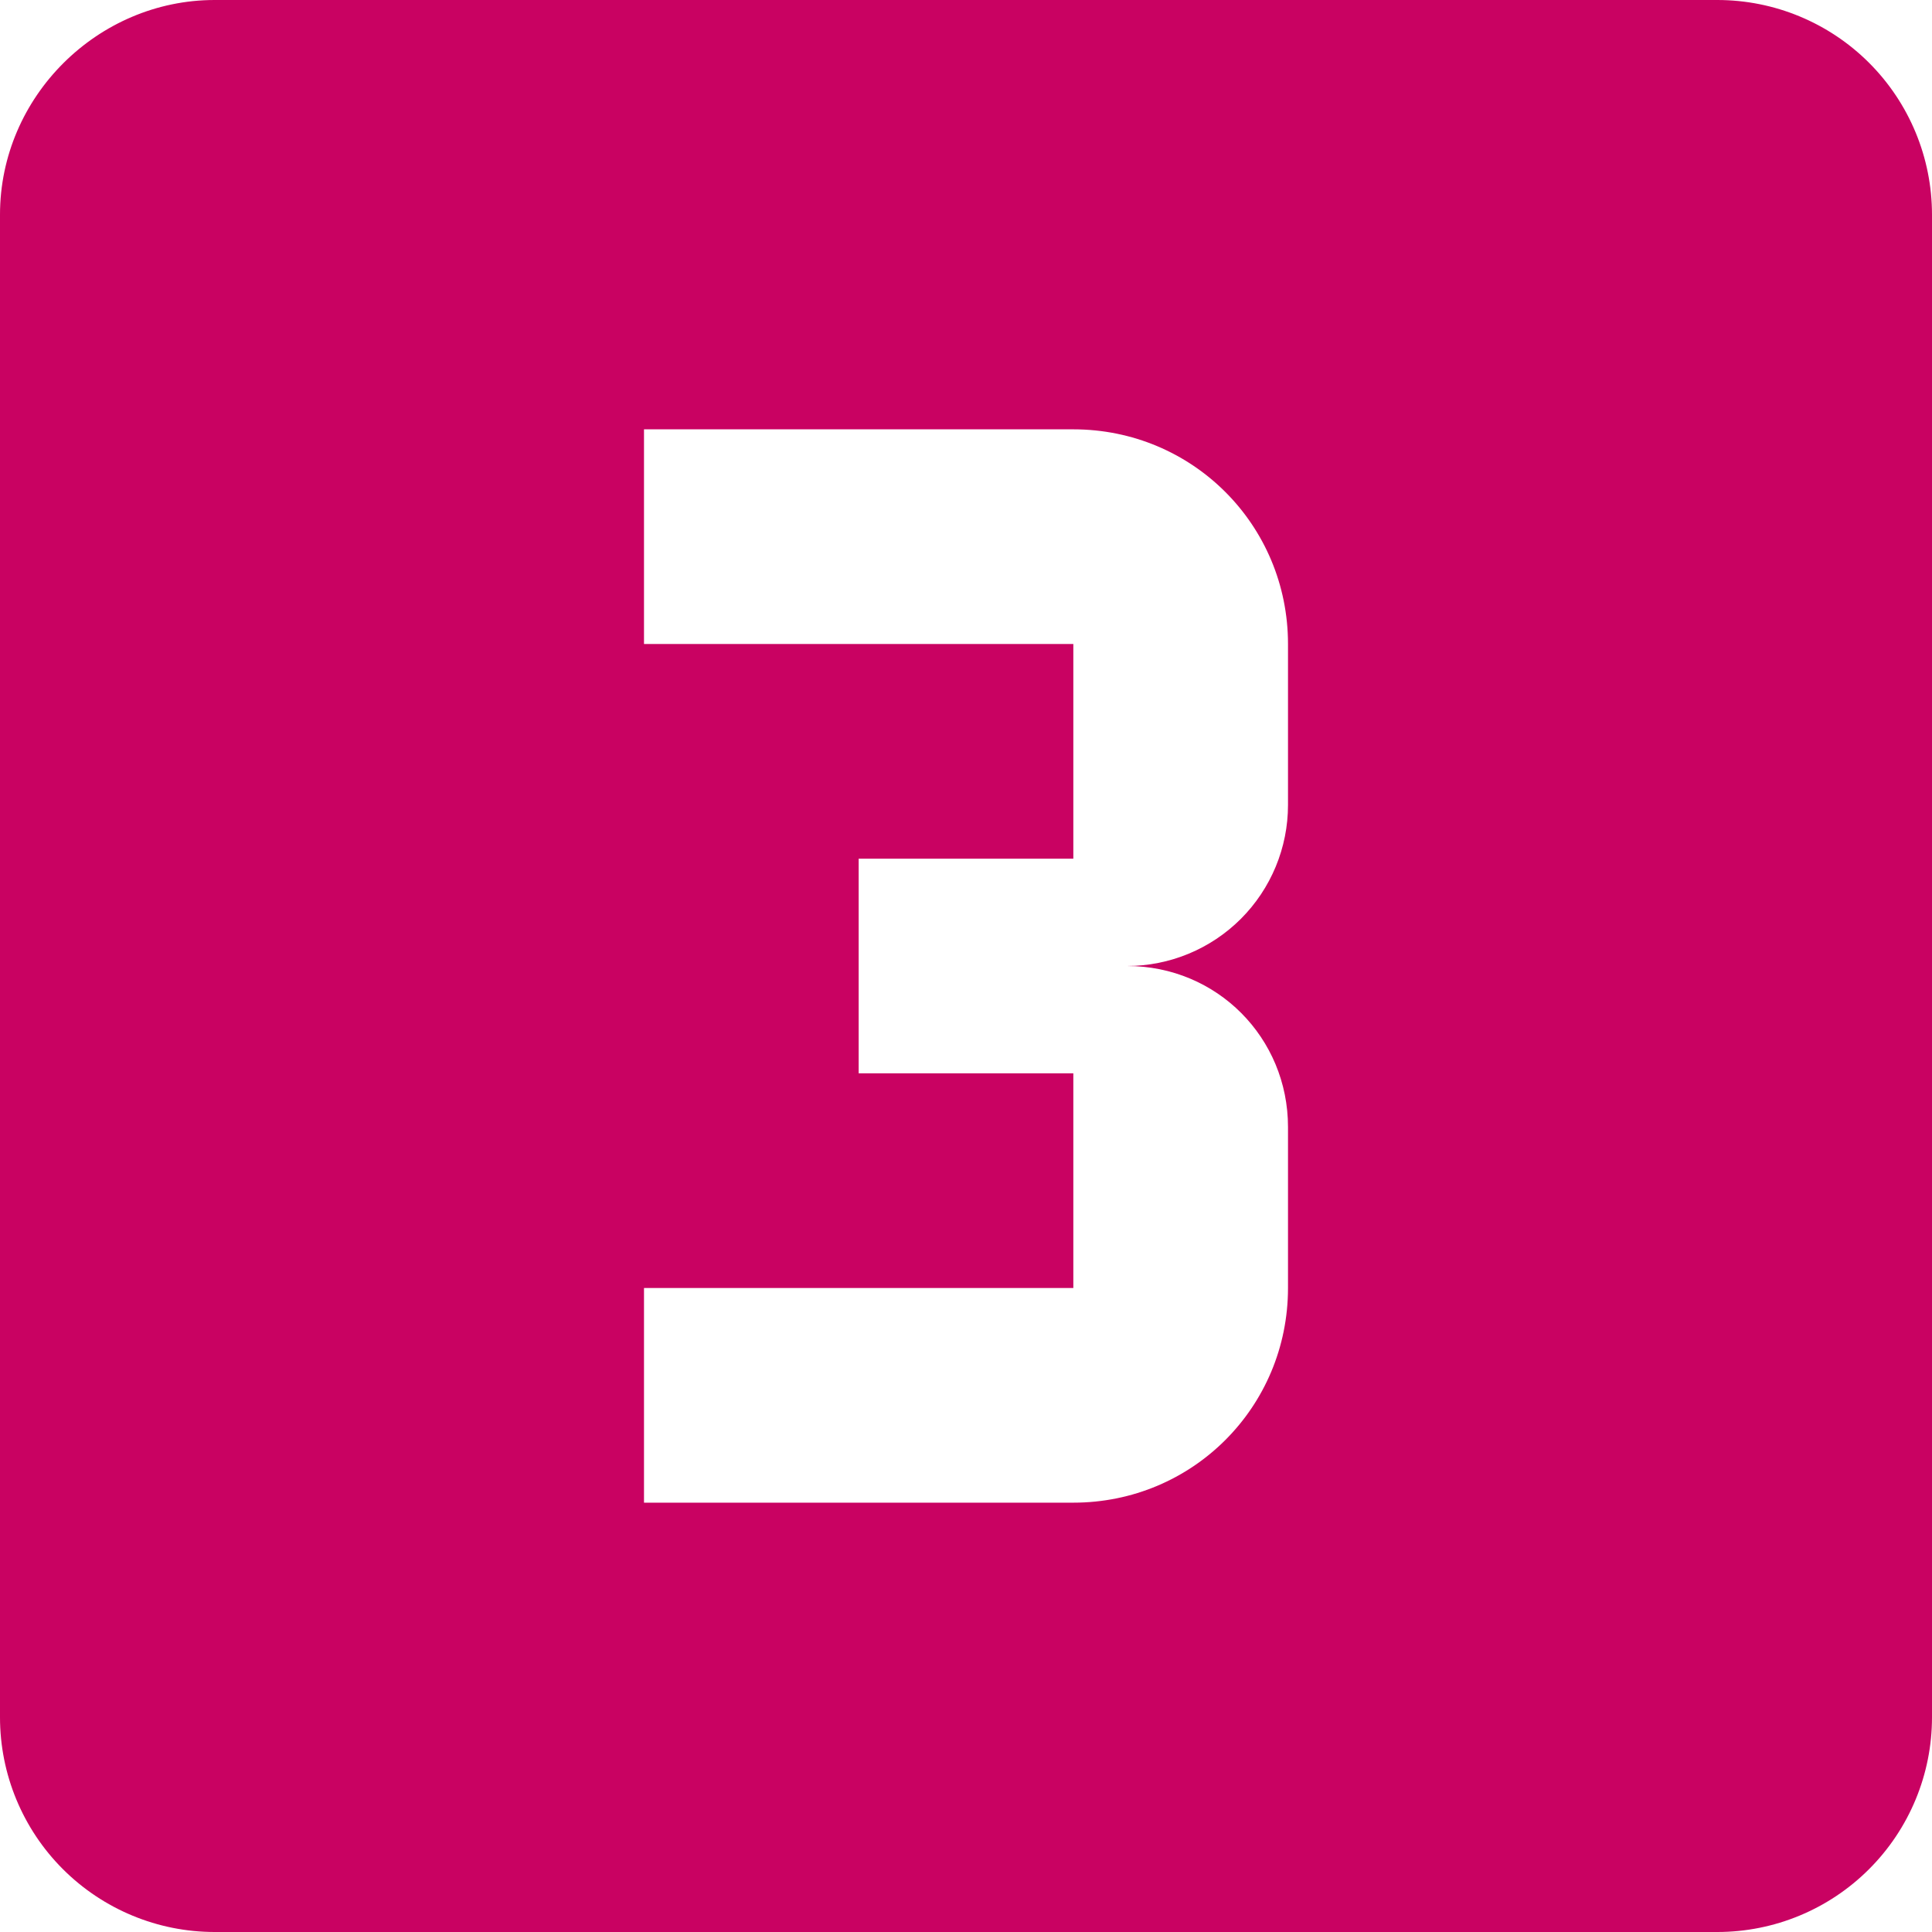<?xml version="1.0" encoding="UTF-8"?> <svg xmlns="http://www.w3.org/2000/svg" width="45" height="45" viewBox="0 0 45 45" fill="none"> <path d="M30 18.75C30 19.745 29.605 20.698 28.902 21.402C28.198 22.105 27.245 22.5 26.25 22.5C28.35 22.5 30 24.175 30 26.25V30C30 32.775 27.775 35 25 35H15V30H25V25H20V20H25V15H15V10H25C27.775 10 30 12.225 30 15M40 0H5C2.275 0 0 2.25 0 5V40C0 41.326 0.527 42.598 1.464 43.535C2.402 44.473 3.674 45 5 45H40C41.326 45 42.598 44.473 43.535 43.535C44.473 42.598 45 41.326 45 40V5C45 3.674 44.473 2.402 43.535 1.464C42.598 0.527 41.326 0 40 0Z" fill="#C90262"></path> </svg> 
